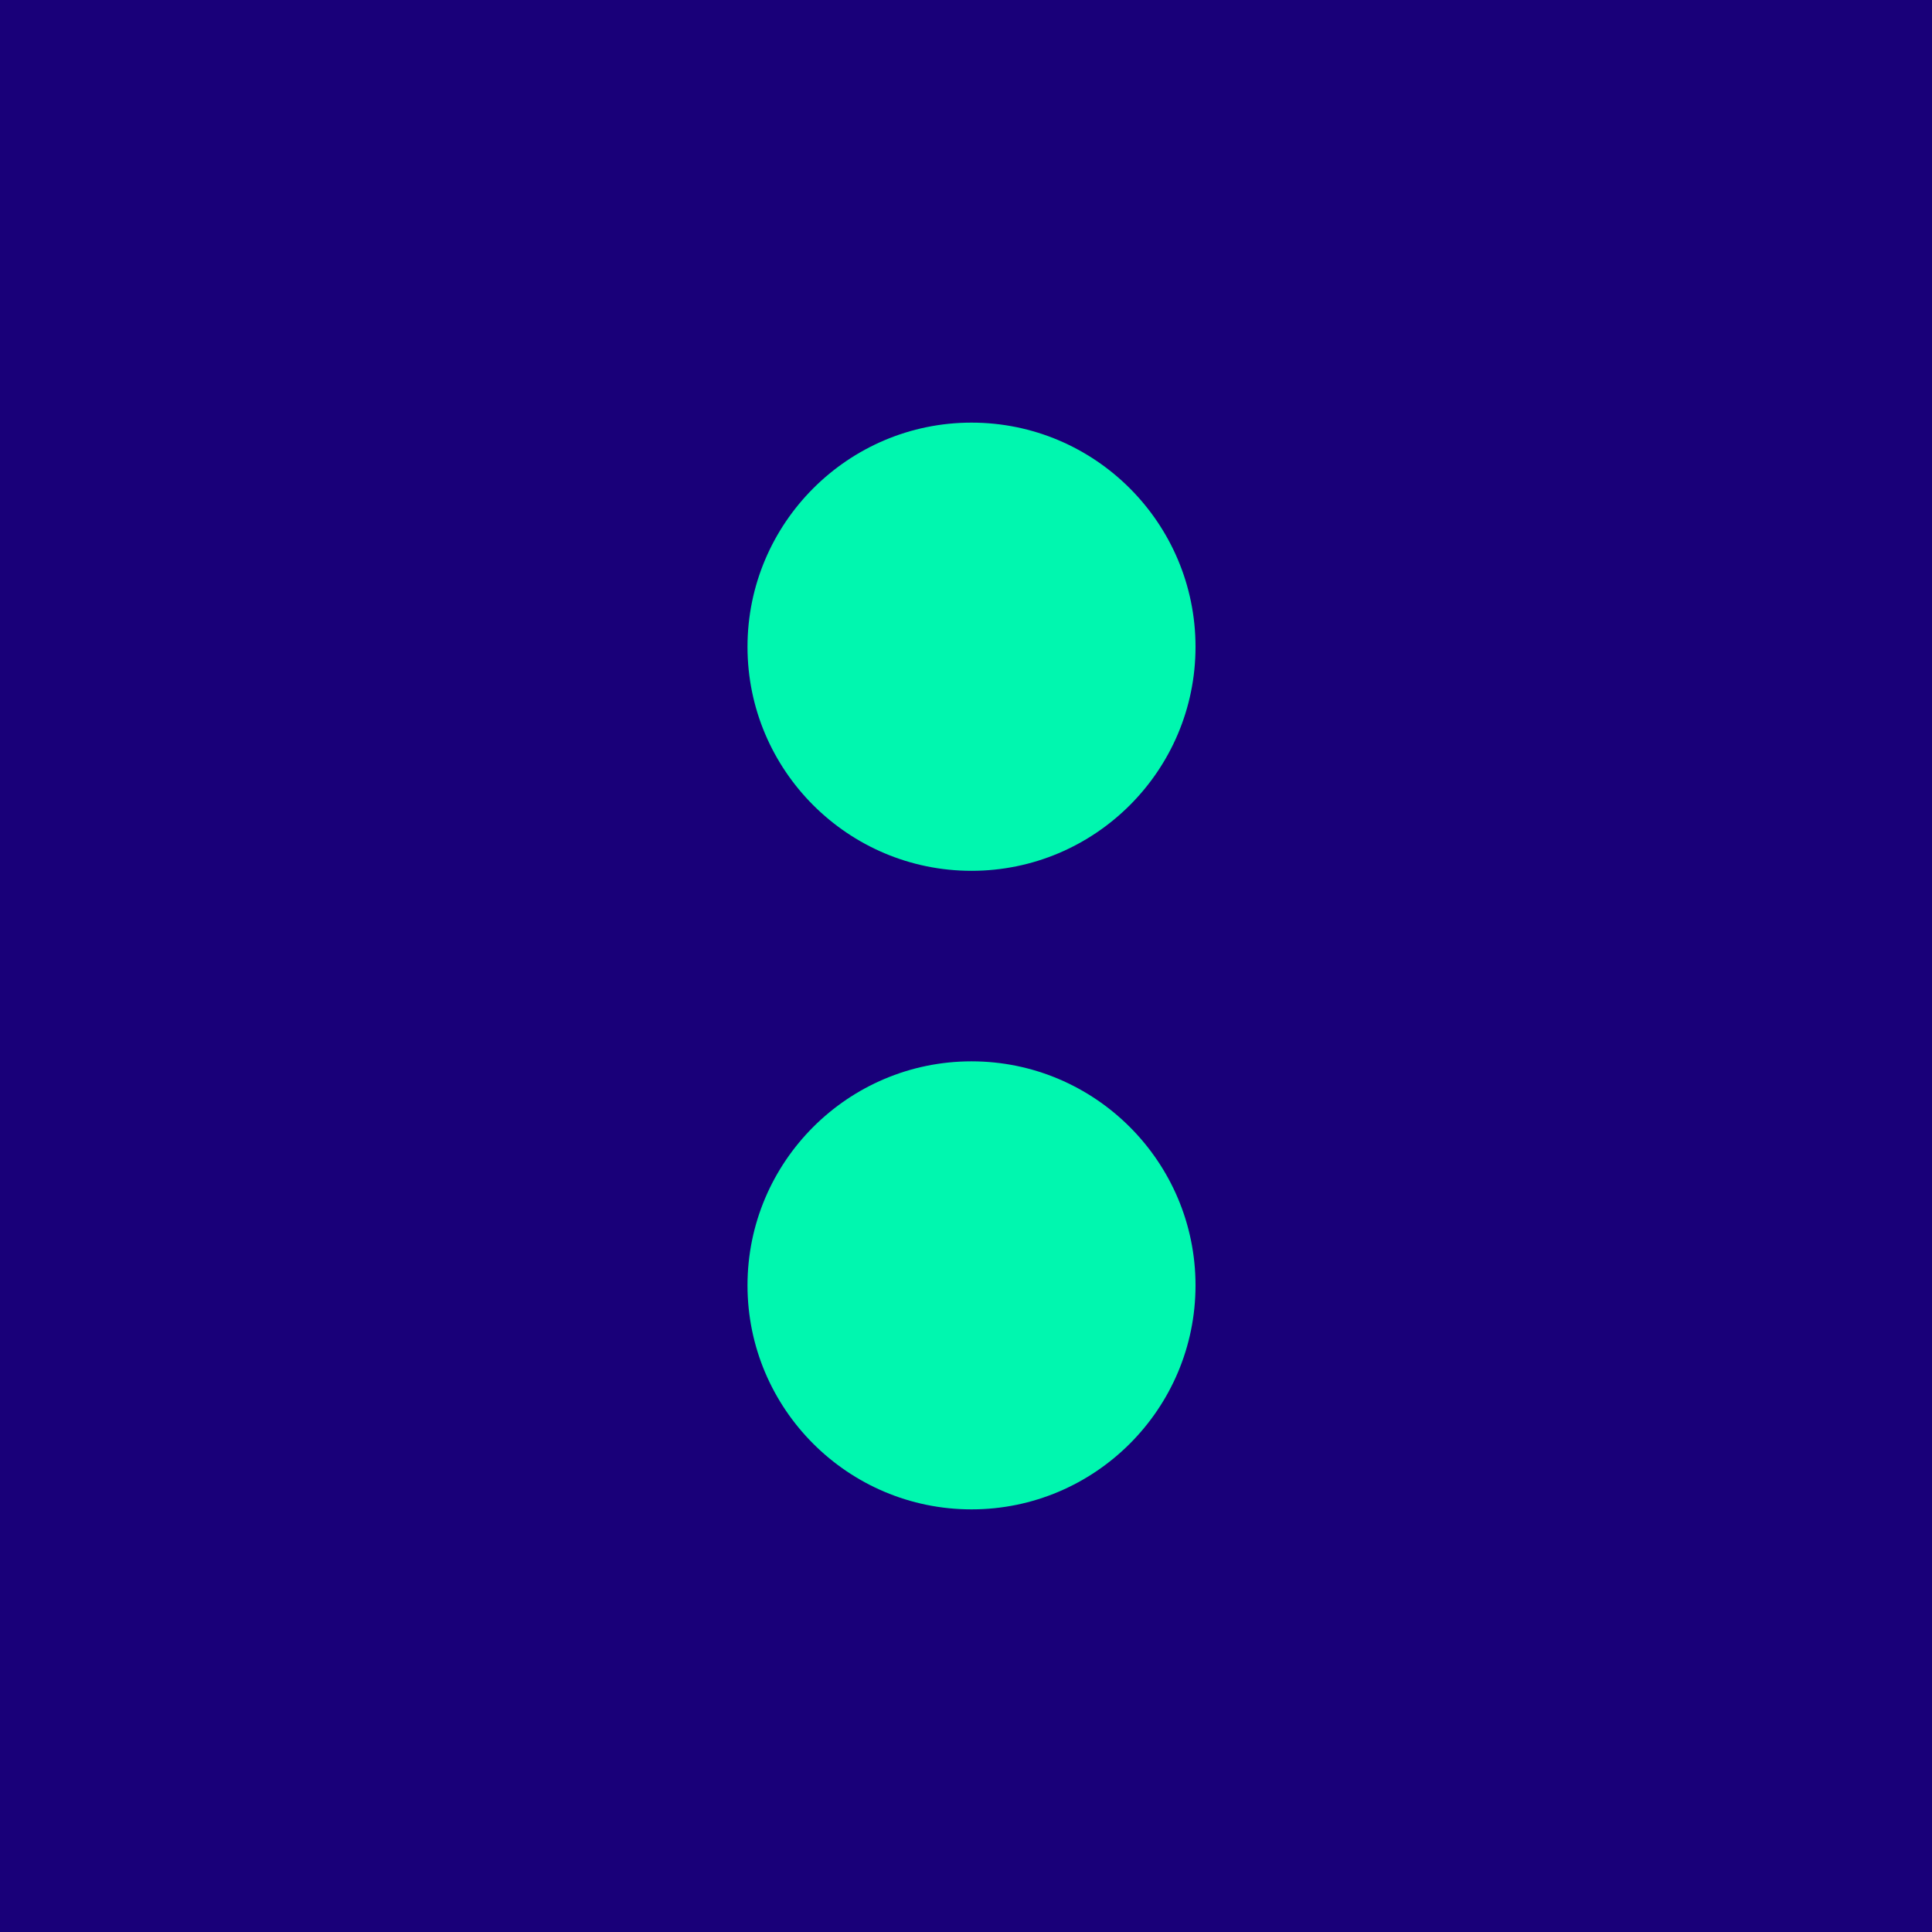 <svg width="64" height="64" viewBox="0 0 64 64" fill="none" xmlns="http://www.w3.org/2000/svg">
<rect width="64" height="64" fill="#190079"/>
<path d="M32.182 28.847C28.091 28.847 24.762 25.518 24.762 21.427C24.762 17.335 28.091 14 32.182 14C36.274 14 39.603 17.329 39.603 21.427C39.603 25.524 36.274 28.847 32.182 28.847Z" fill="#00F7AF"/>
<path d="M32.182 50C28.091 50 24.762 46.671 24.762 42.579C24.762 38.487 28.091 35.158 32.182 35.158C36.274 35.158 39.603 38.487 39.603 42.579C39.603 46.671 36.274 50 32.182 50Z" fill="#00F7AF"/>
</svg>
